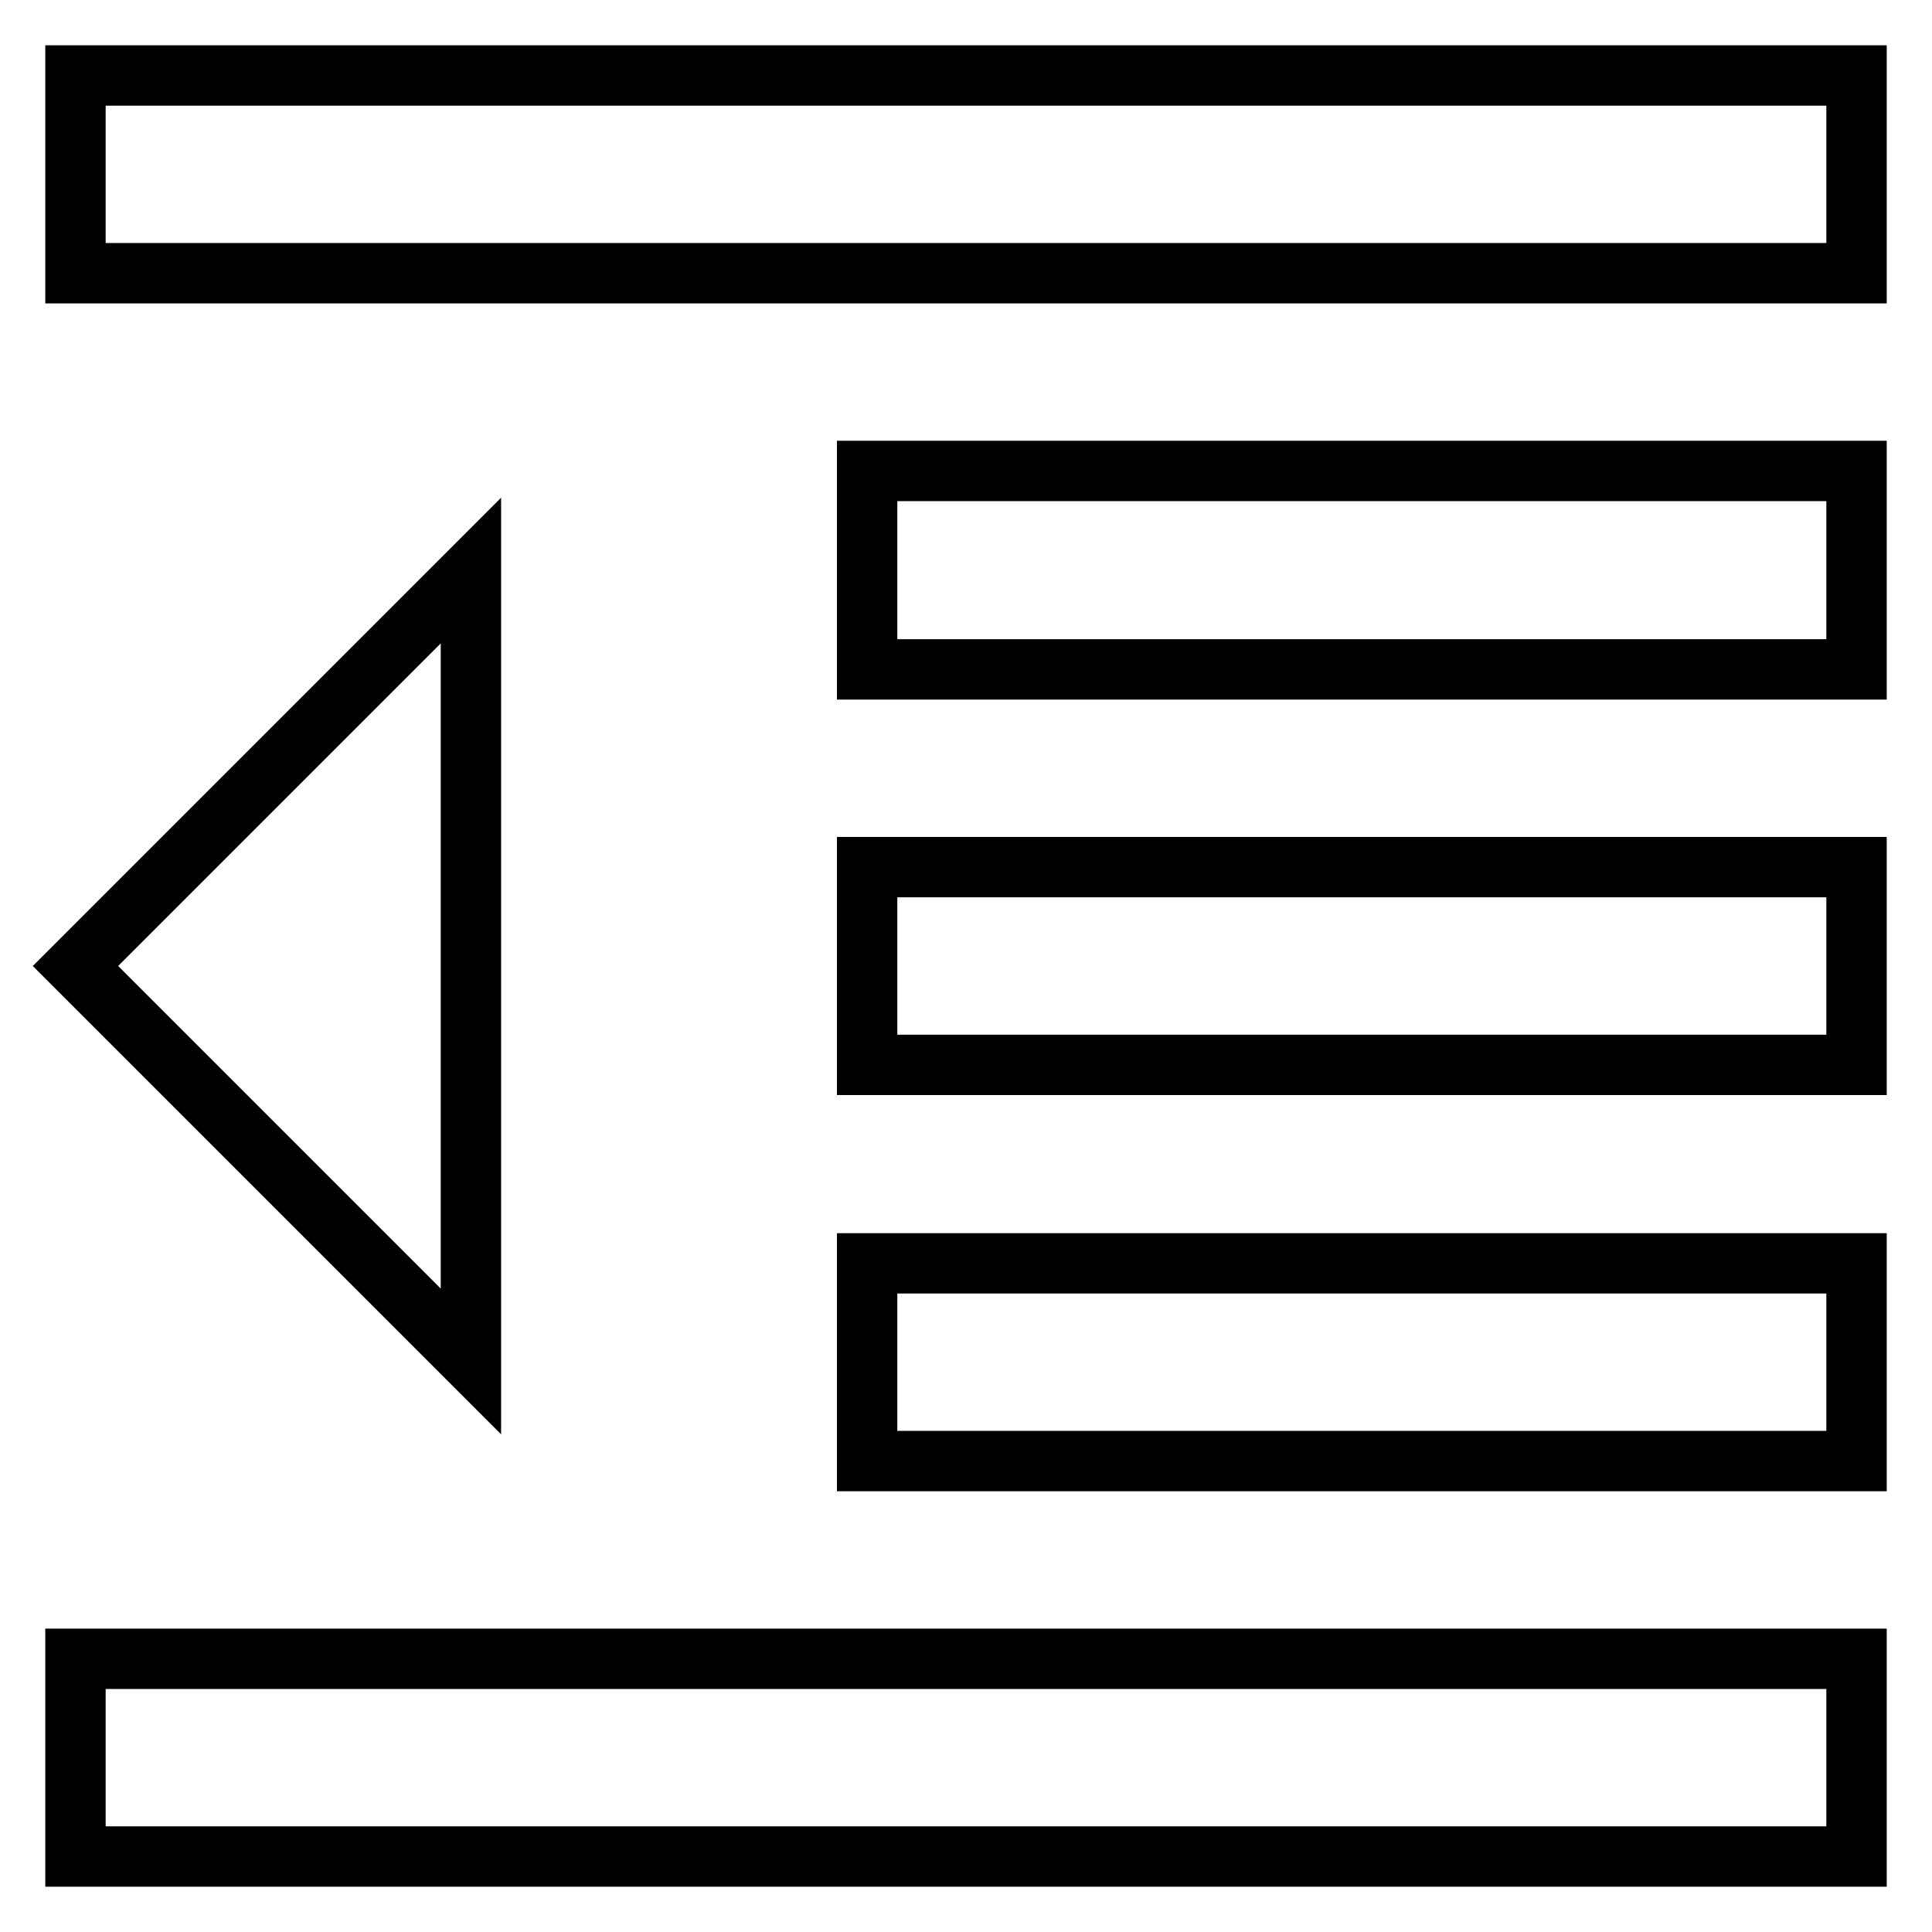 <?xml version="1.0" encoding="utf-8"?>
<!-- Svg Vector Icons : http://www.onlinewebfonts.com/icon -->
<!DOCTYPE svg PUBLIC "-//W3C//DTD SVG 1.1//EN" "http://www.w3.org/Graphics/SVG/1.1/DTD/svg11.dtd">
<svg version="1.1" xmlns="http://www.w3.org/2000/svg" xmlns:xlink="http://www.w3.org/1999/xlink" x="0px" y="0px" viewBox="0 0 256 256" enable-background="new 0 0 256 256" xml:space="preserve">
<g> <path stroke-width="8" fill-opacity="0" stroke="#000000"  d="M114.9,193.6H246v-26.2H114.9V193.6z M10,128l52.4,52.4V75.6L10,128z M10,246h236v-26.2H10V246z M10,10 v26.2h236V10H10z M114.9,88.7H246V62.4H114.9V88.7z M114.9,141.1H246v-26.2H114.9V141.1z"/></g>
</svg>